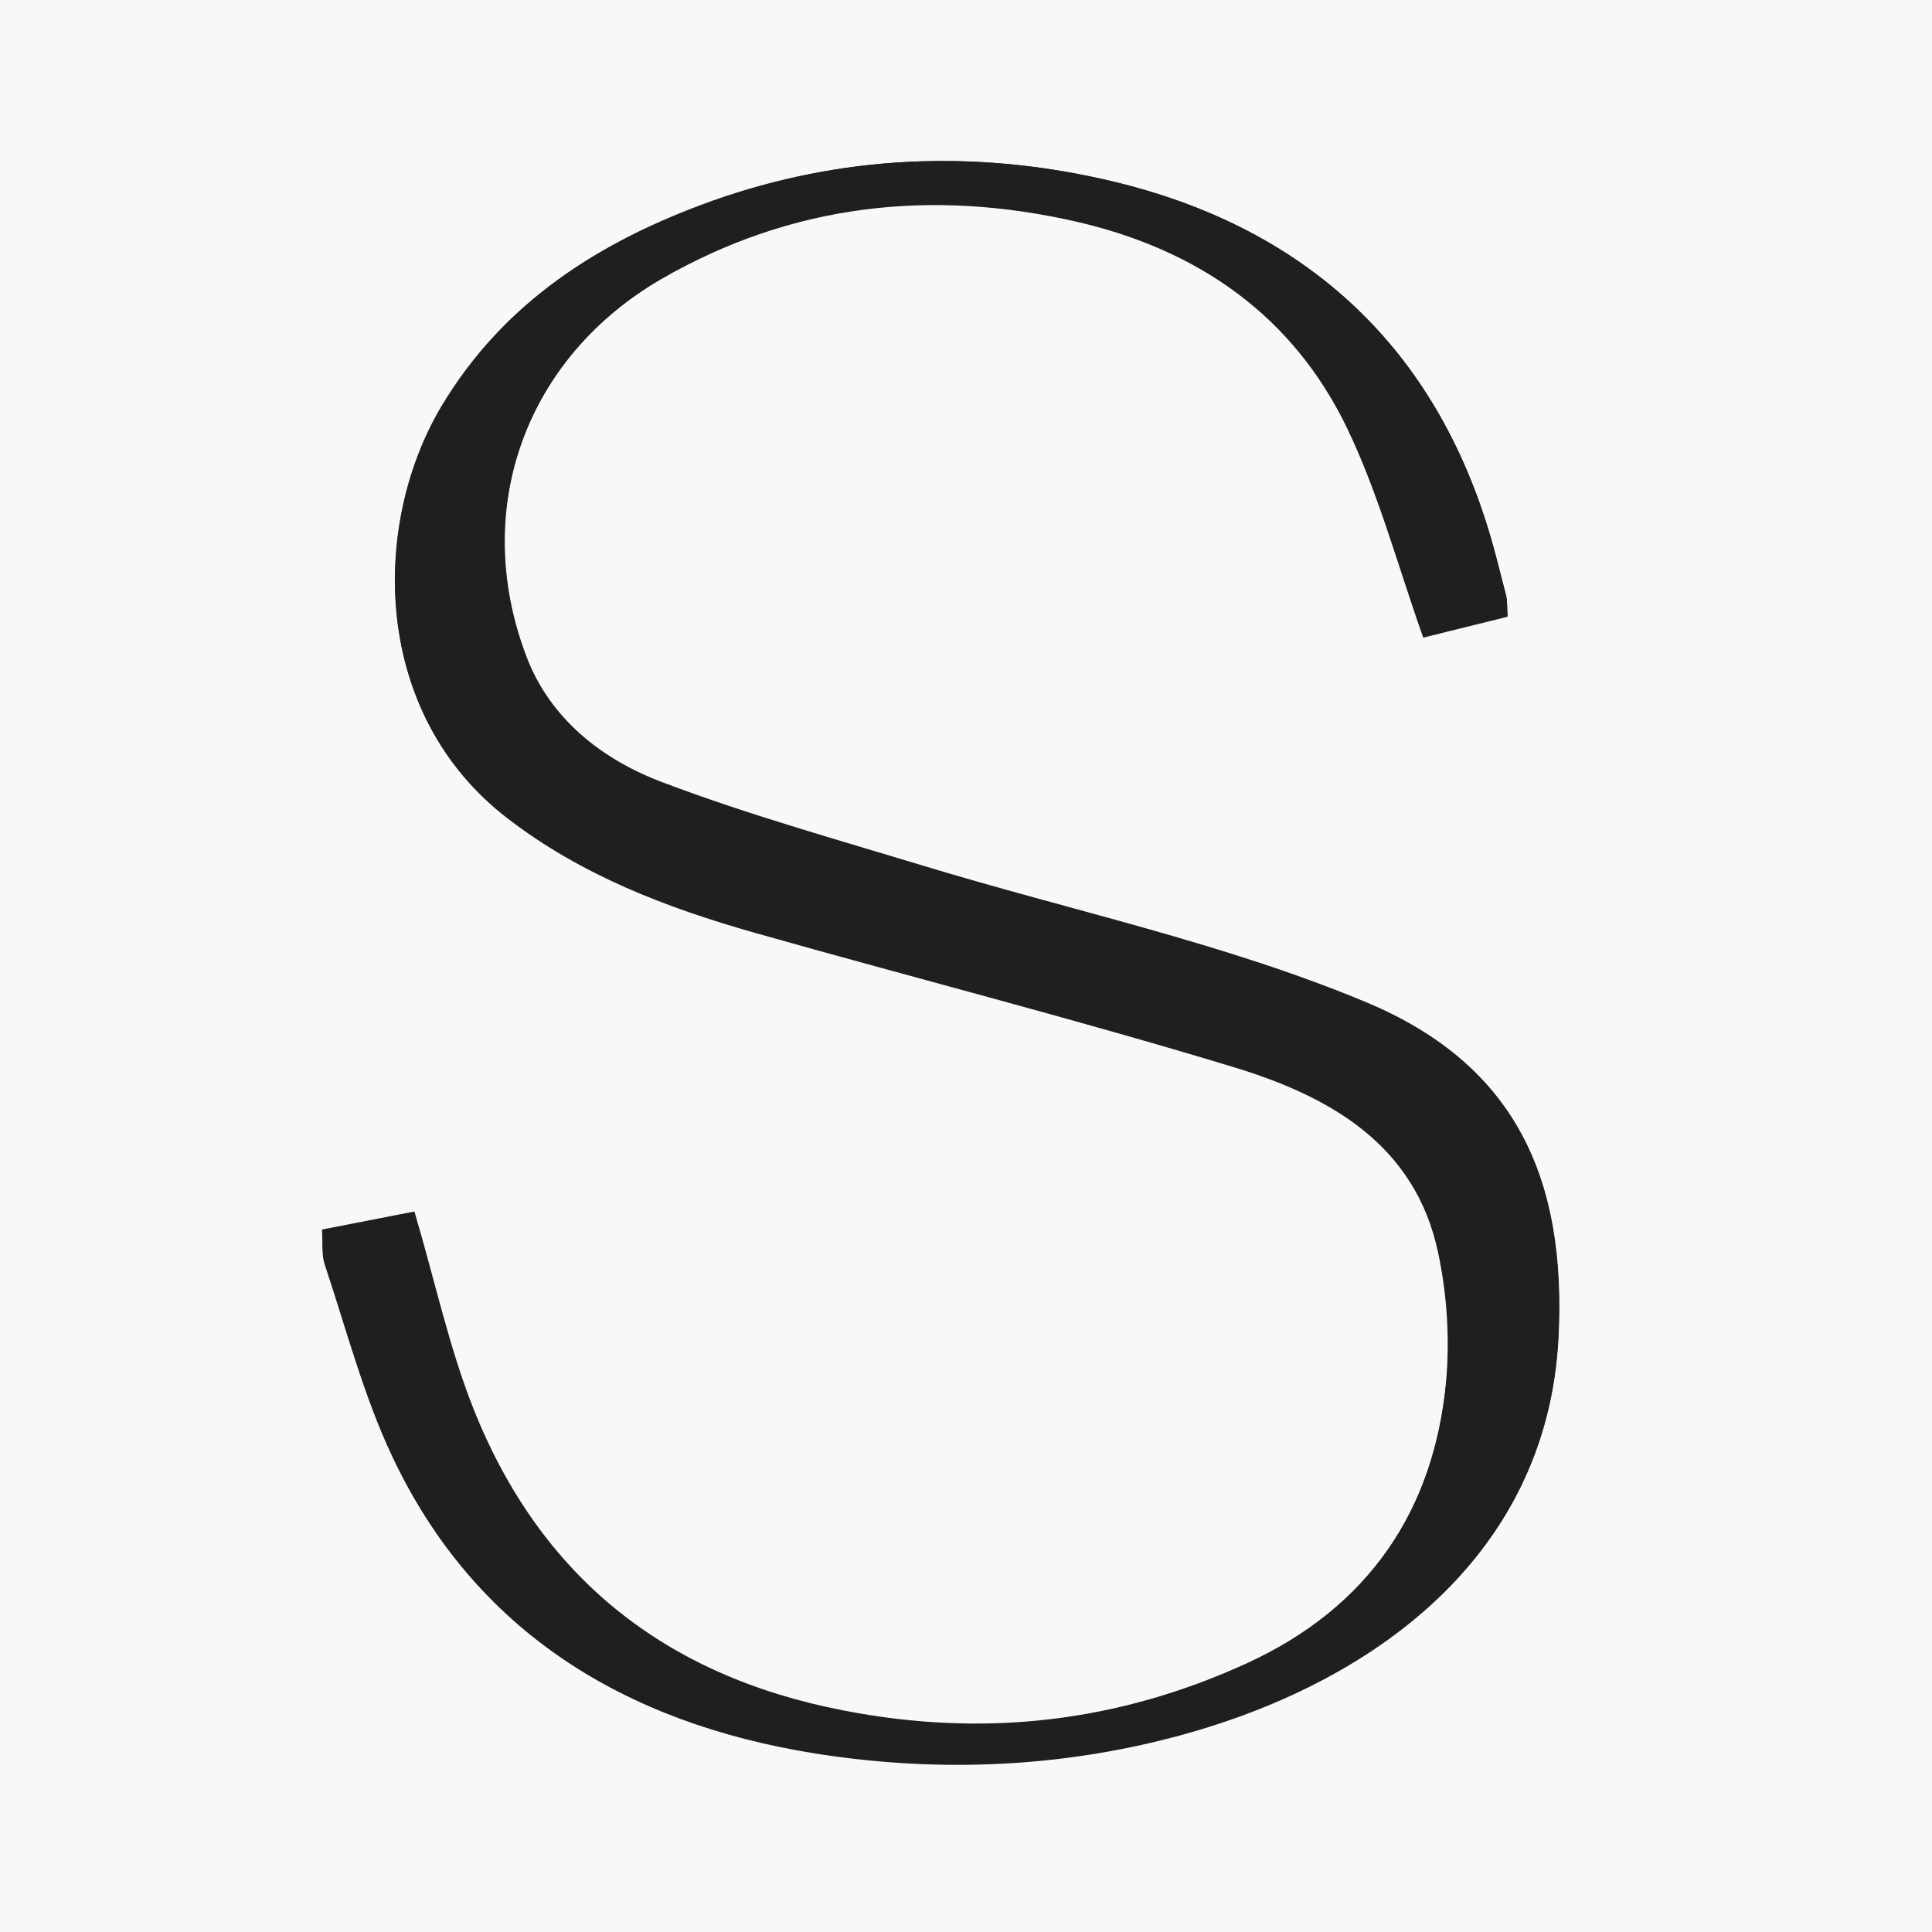 <svg width="24" height="24" viewBox="0 0 24 24" fill="none" xmlns="http://www.w3.org/2000/svg">
<rect width="24" height="24" fill="#F8F8F7"/>
<path d="M18.727 7.655C18.719 7.54 18.727 7.463 18.707 7.39C18.629 7.082 18.555 6.77 18.454 6.466C17.707 4.148 16.057 2.755 13.711 2.228C12.093 1.862 10.451 1.927 8.856 2.497C7.451 2.997 6.257 3.756 5.486 5.053C4.611 6.524 4.615 8.868 6.303 10.165C7.222 10.873 8.28 11.277 9.381 11.589C11.354 12.148 13.346 12.656 15.31 13.252C16.509 13.614 17.583 14.211 17.867 15.57C17.976 16.085 18.011 16.64 17.964 17.163C17.812 18.776 16.995 19.977 15.493 20.666C13.89 21.401 12.221 21.598 10.47 21.255C8.245 20.82 6.712 19.581 5.883 17.521C5.572 16.747 5.397 15.924 5.144 15.058C4.798 15.127 4.412 15.2 4 15.281C4.012 15.446 3.992 15.589 4.035 15.712C4.3 16.505 4.514 17.329 4.868 18.083C5.899 20.277 7.77 21.401 10.105 21.779C11.544 22.01 13.011 21.971 14.447 21.613C16.917 21.001 19.217 19.423 19.357 16.617C19.454 14.68 18.851 13.245 16.972 12.459C15.205 11.72 13.295 11.316 11.451 10.758C10.373 10.431 9.288 10.127 8.237 9.73C7.478 9.445 6.829 8.933 6.533 8.156C5.836 6.312 6.541 4.433 8.221 3.463C9.832 2.536 11.564 2.339 13.377 2.755C14.894 3.105 16.065 3.929 16.734 5.319C17.127 6.135 17.361 7.02 17.68 7.921C17.976 7.848 18.345 7.755 18.723 7.663L18.727 7.655Z" fill="#1F1F1F"/>
<path d="M18.727 7.655C18.349 7.748 17.98 7.84 17.684 7.913C17.365 7.016 17.127 6.127 16.738 5.311C16.069 3.921 14.902 3.098 13.381 2.747C11.568 2.332 9.84 2.524 8.225 3.456C6.545 4.426 5.84 6.304 6.537 8.148C6.829 8.926 7.478 9.438 8.241 9.722C9.291 10.119 10.377 10.423 11.455 10.75C13.299 11.312 15.209 11.713 16.976 12.452C18.851 13.237 19.458 14.673 19.361 16.609C19.221 19.415 16.921 20.989 14.45 21.605C13.015 21.963 11.548 22.002 10.108 21.771C7.774 21.394 5.899 20.27 4.872 18.076C4.517 17.321 4.303 16.501 4.039 15.704C3.996 15.581 4.016 15.435 4.004 15.273C4.412 15.192 4.801 15.119 5.148 15.05C5.405 15.916 5.58 16.744 5.887 17.514C6.712 19.577 8.245 20.816 10.474 21.247C12.225 21.59 13.894 21.394 15.497 20.658C16.995 19.969 17.816 18.768 17.968 17.155C18.018 16.632 17.98 16.078 17.87 15.562C17.587 14.203 16.513 13.61 15.314 13.245C13.35 12.648 11.361 12.144 9.385 11.582C8.284 11.27 7.225 10.862 6.307 10.157C4.611 8.864 4.607 6.52 5.482 5.049C6.257 3.752 7.451 2.994 8.852 2.493C10.451 1.927 12.093 1.862 13.711 2.228C16.057 2.755 17.707 4.148 18.454 6.466C18.551 6.77 18.625 7.082 18.707 7.39C18.727 7.463 18.719 7.54 18.727 7.655Z" fill="#1F1F1F"/>
</svg>
